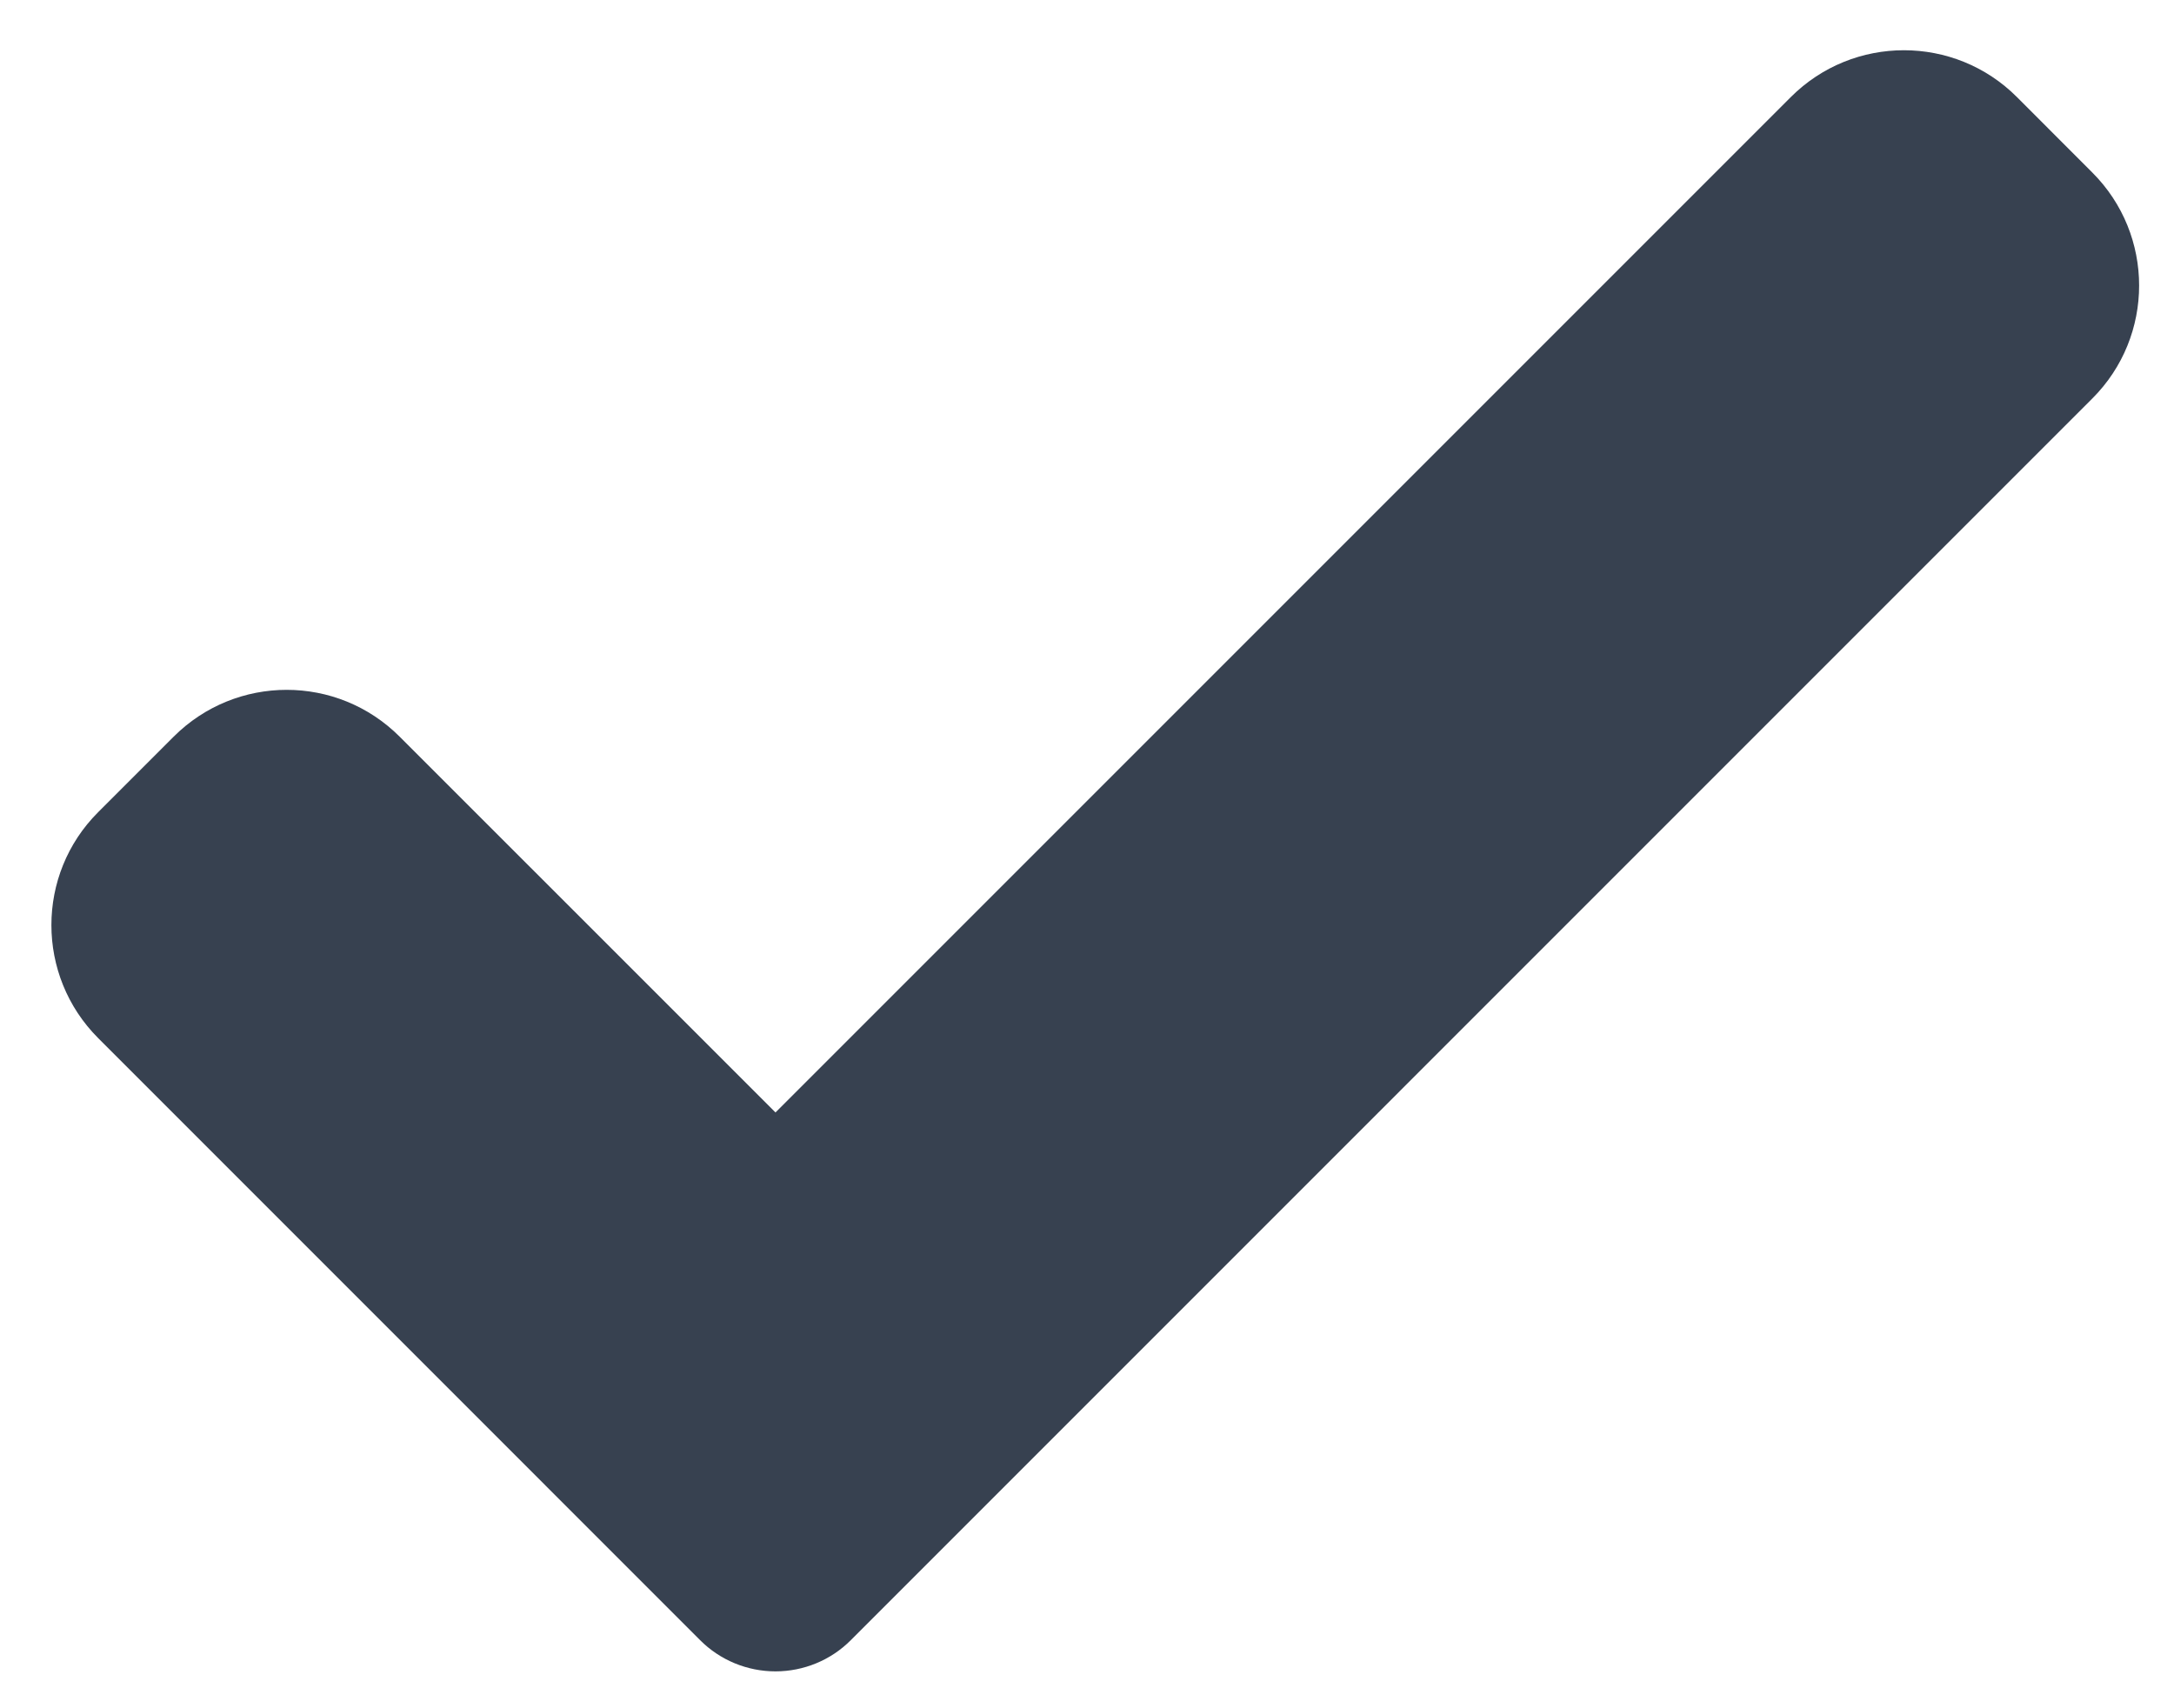 <svg xmlns="http://www.w3.org/2000/svg" width="28" height="22" viewBox="0 0 28 22" fill="none"><path id="Vector" d="M10.958 21.123C10.702 21.381 10.351 21.525 9.988 21.525C9.624 21.525 9.274 21.381 9.017 21.123L1.265 13.37C0.461 12.566 0.461 11.261 1.265 10.459L2.236 9.488C3.041 8.683 4.344 8.683 5.148 9.488L9.988 14.327L23.065 1.25C23.869 0.446 25.174 0.446 25.977 1.25L26.947 2.221C27.752 3.025 27.752 4.33 26.947 5.133L10.958 21.123Z" fill="#374150"></path></svg>